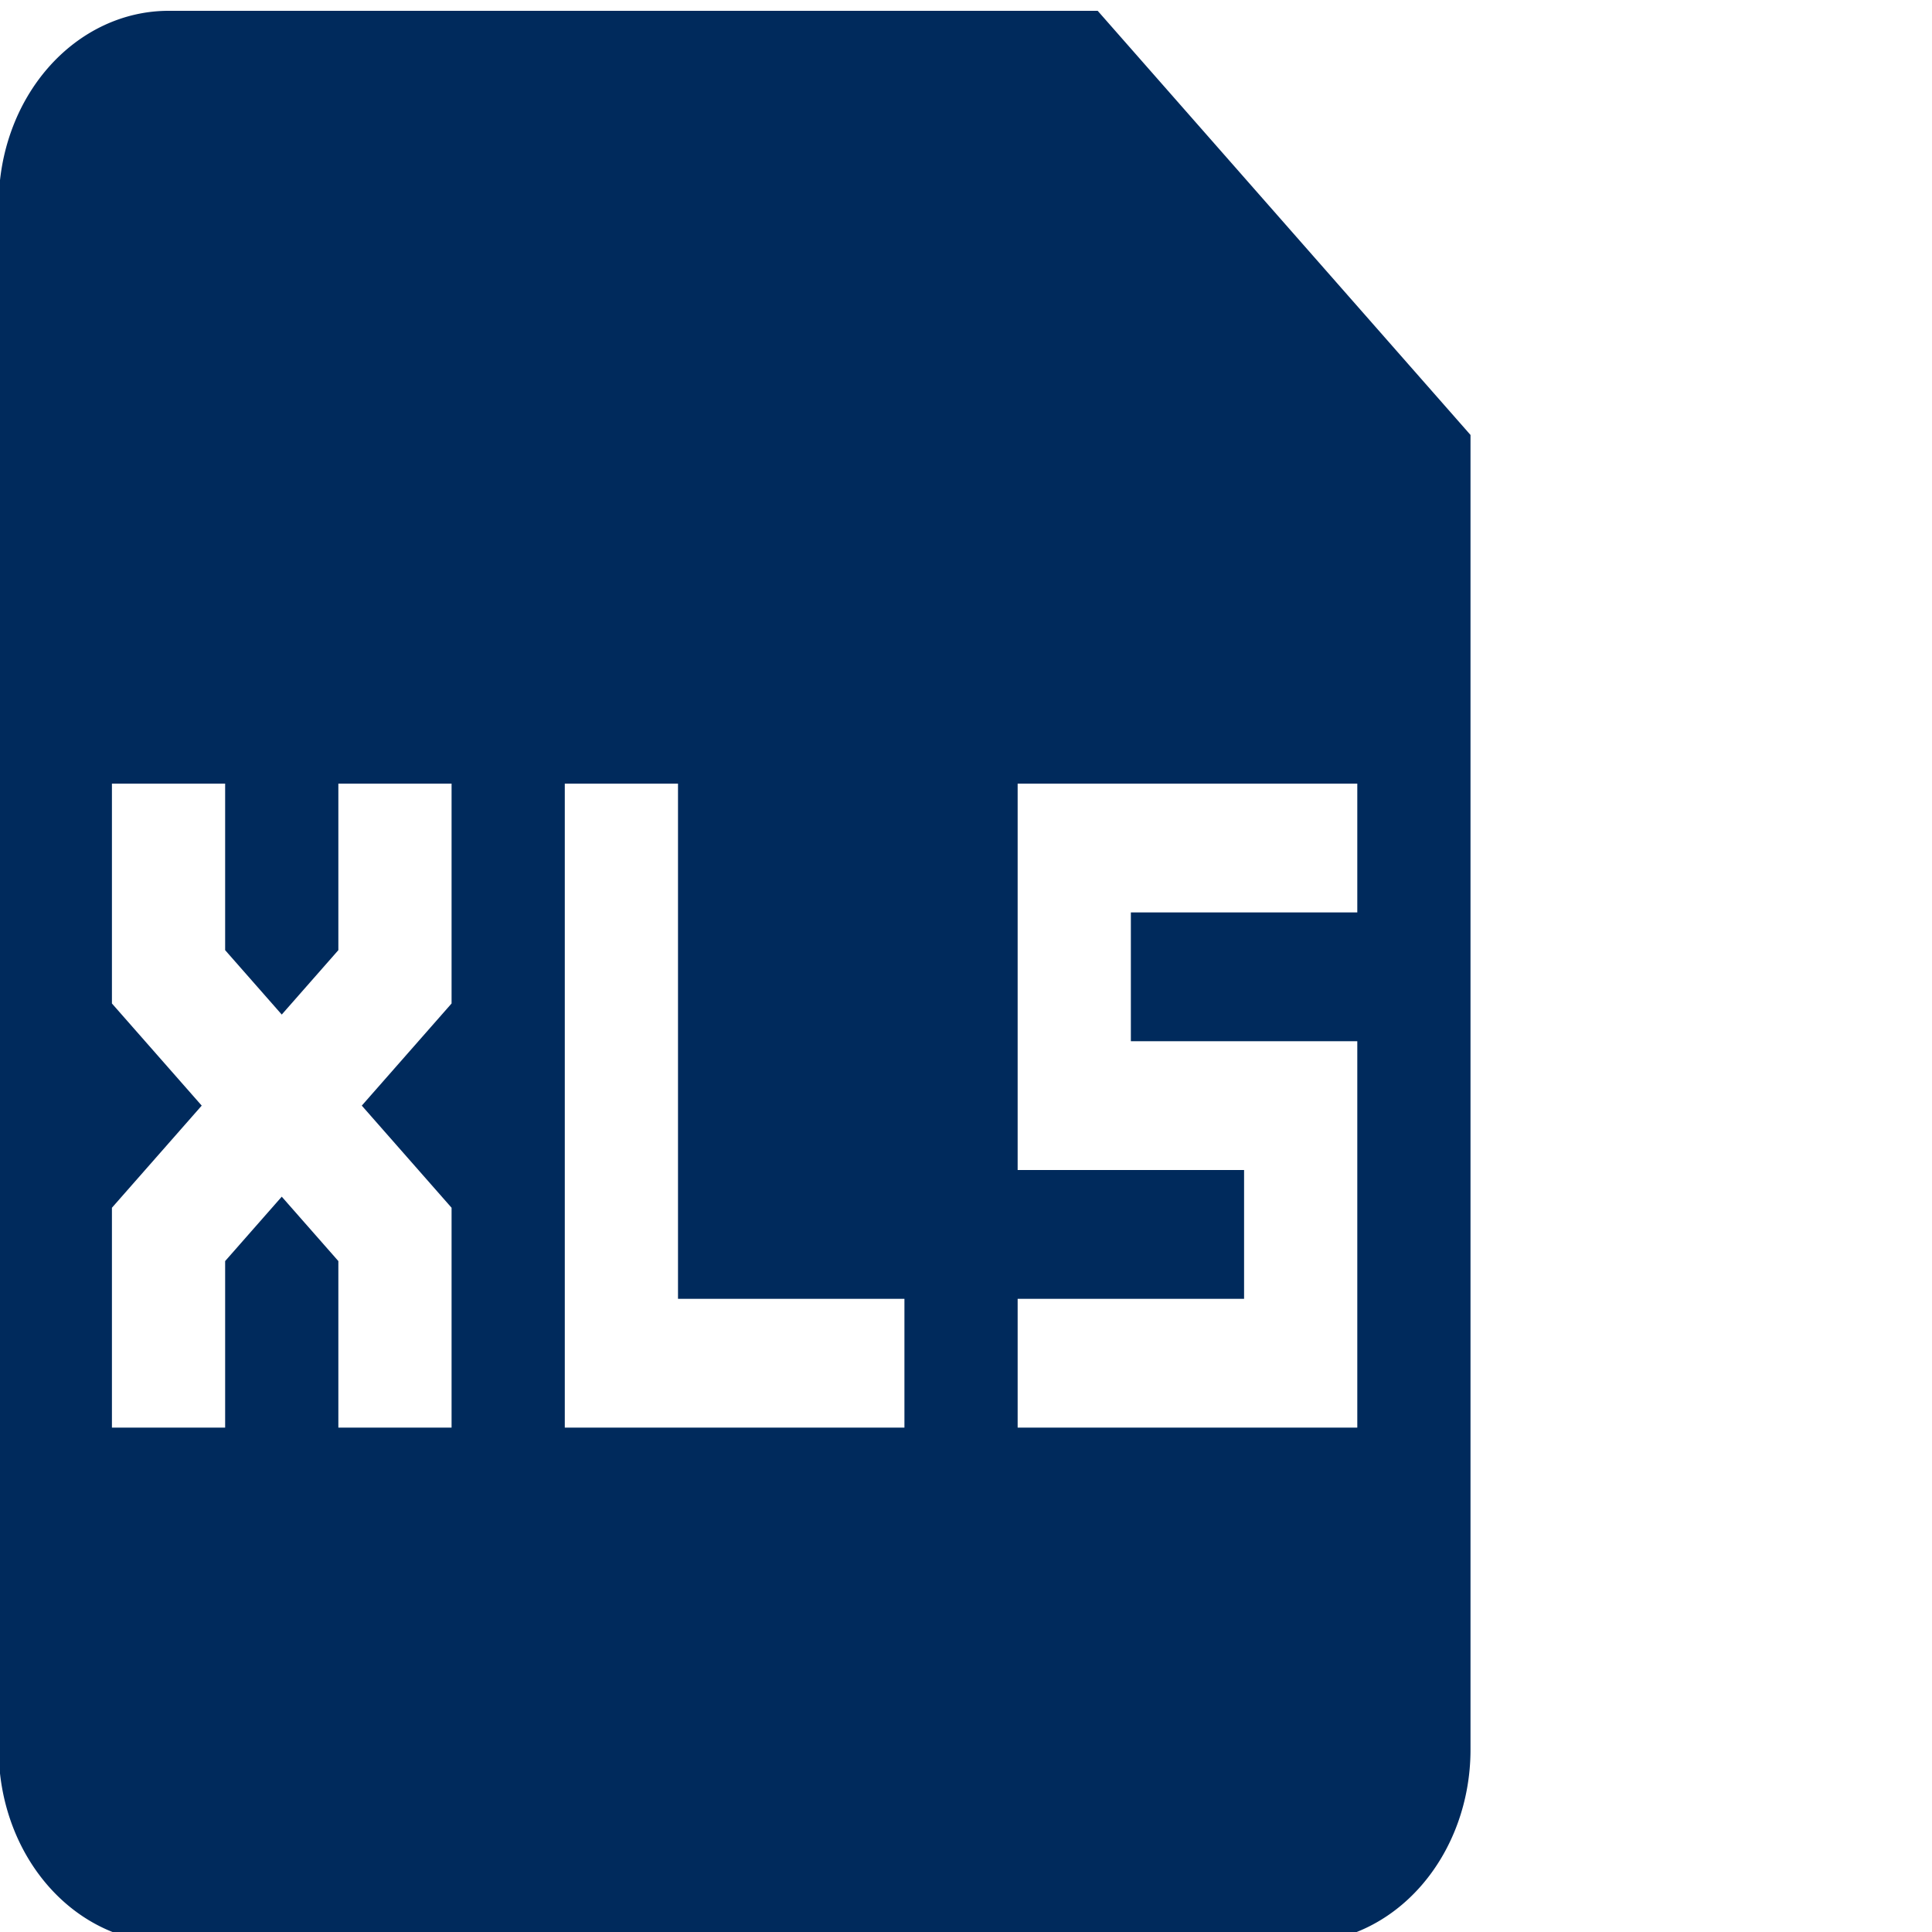 <?xml version="1.0" encoding="UTF-8" standalone="no"?>
<svg
   xmlns:dc="http://purl.org/dc/elements/1.1/"
   xmlns:cc="http://creativecommons.org/ns#"
   xmlns:rdf="http://www.w3.org/1999/02/22-rdf-syntax-ns#"
   xmlns:svg="http://www.w3.org/2000/svg"
   xmlns="http://www.w3.org/2000/svg"
   xmlns:sodipodi="http://sodipodi.sourceforge.net/DTD/sodipodi-0.dtd"
   xmlns:inkscape="http://www.inkscape.org/namespaces/inkscape"
   width="36"
   height="36"
   preserveAspectRatio="xMidYMid meet"
   viewBox="0 0 15 15"
   style="-ms-transform: rotate(360deg); -webkit-transform: rotate(360deg); transform: rotate(360deg);"
   version="1.1"
   id="svg122"
   sodipodi:docname="file_xls.svg"
   inkscape:version="1.0.1 (3bc2e813f5, 2020-09-07)">
  <defs
     id="defs126" />
  <sodipodi:namedview
     pagecolor="#ffffff"
     bordercolor="#666666"
     borderopacity="1"
     objecttolerance="10"
     gridtolerance="10"
     guidetolerance="10"
     inkscape:pageopacity="0"
     inkscape:pageshadow="2"
     inkscape:window-width="1076"
     inkscape:window-height="940"
     id="namedview124"
     showgrid="false"
     inkscape:zoom="14"
     inkscape:cx="13.406401"
     inkscape:cy="25.755519"
     inkscape:window-x="0"
     inkscape:window-y="0"
     inkscape:window-maximized="0"
     inkscape:current-layer="svg122" />
  <g
     fill="none"
     id="g118"
     transform="matrix(0.879,0,0,1,-0.889,0.084)">
    <path
       fill-rule="evenodd"
       clip-rule="evenodd"
       d="M 1,1.5 A 1.5,1.5 0 0 1 2.5,0 h 8.207 L 14,3.293 V 13.5 A 1.5,1.5 0 0 1 12.5,15 H 2.5 A 1.5,1.5 0 0 1 1,13.5 Z M 3,7.293 V 6 H 2 V 7.707 L 2.793,8.5 2,9.293 V 11 H 3 V 9.707 l 0.5,-0.5 0.5,0.5 V 11 H 5 V 9.293 L 4.207,8.5 5,7.707 V 6 H 4 v 1.293 l -0.5,0.5 z M 6,6 h 1 v 4 h 2 v 1 H 6 Z m 7,0 h -3 v 3 h 2 v 1 h -2 v 1 h 3 V 8 H 11 V 7 h 2 z"
       fill="#002a5c"
       id="path116" />
  </g>
  <rect
     x="21.55"
     y="3.115"
     width="36"
     height="36"
     fill="rgba(0, 0, 0, 0)"
     id="rect120" />
</svg>
